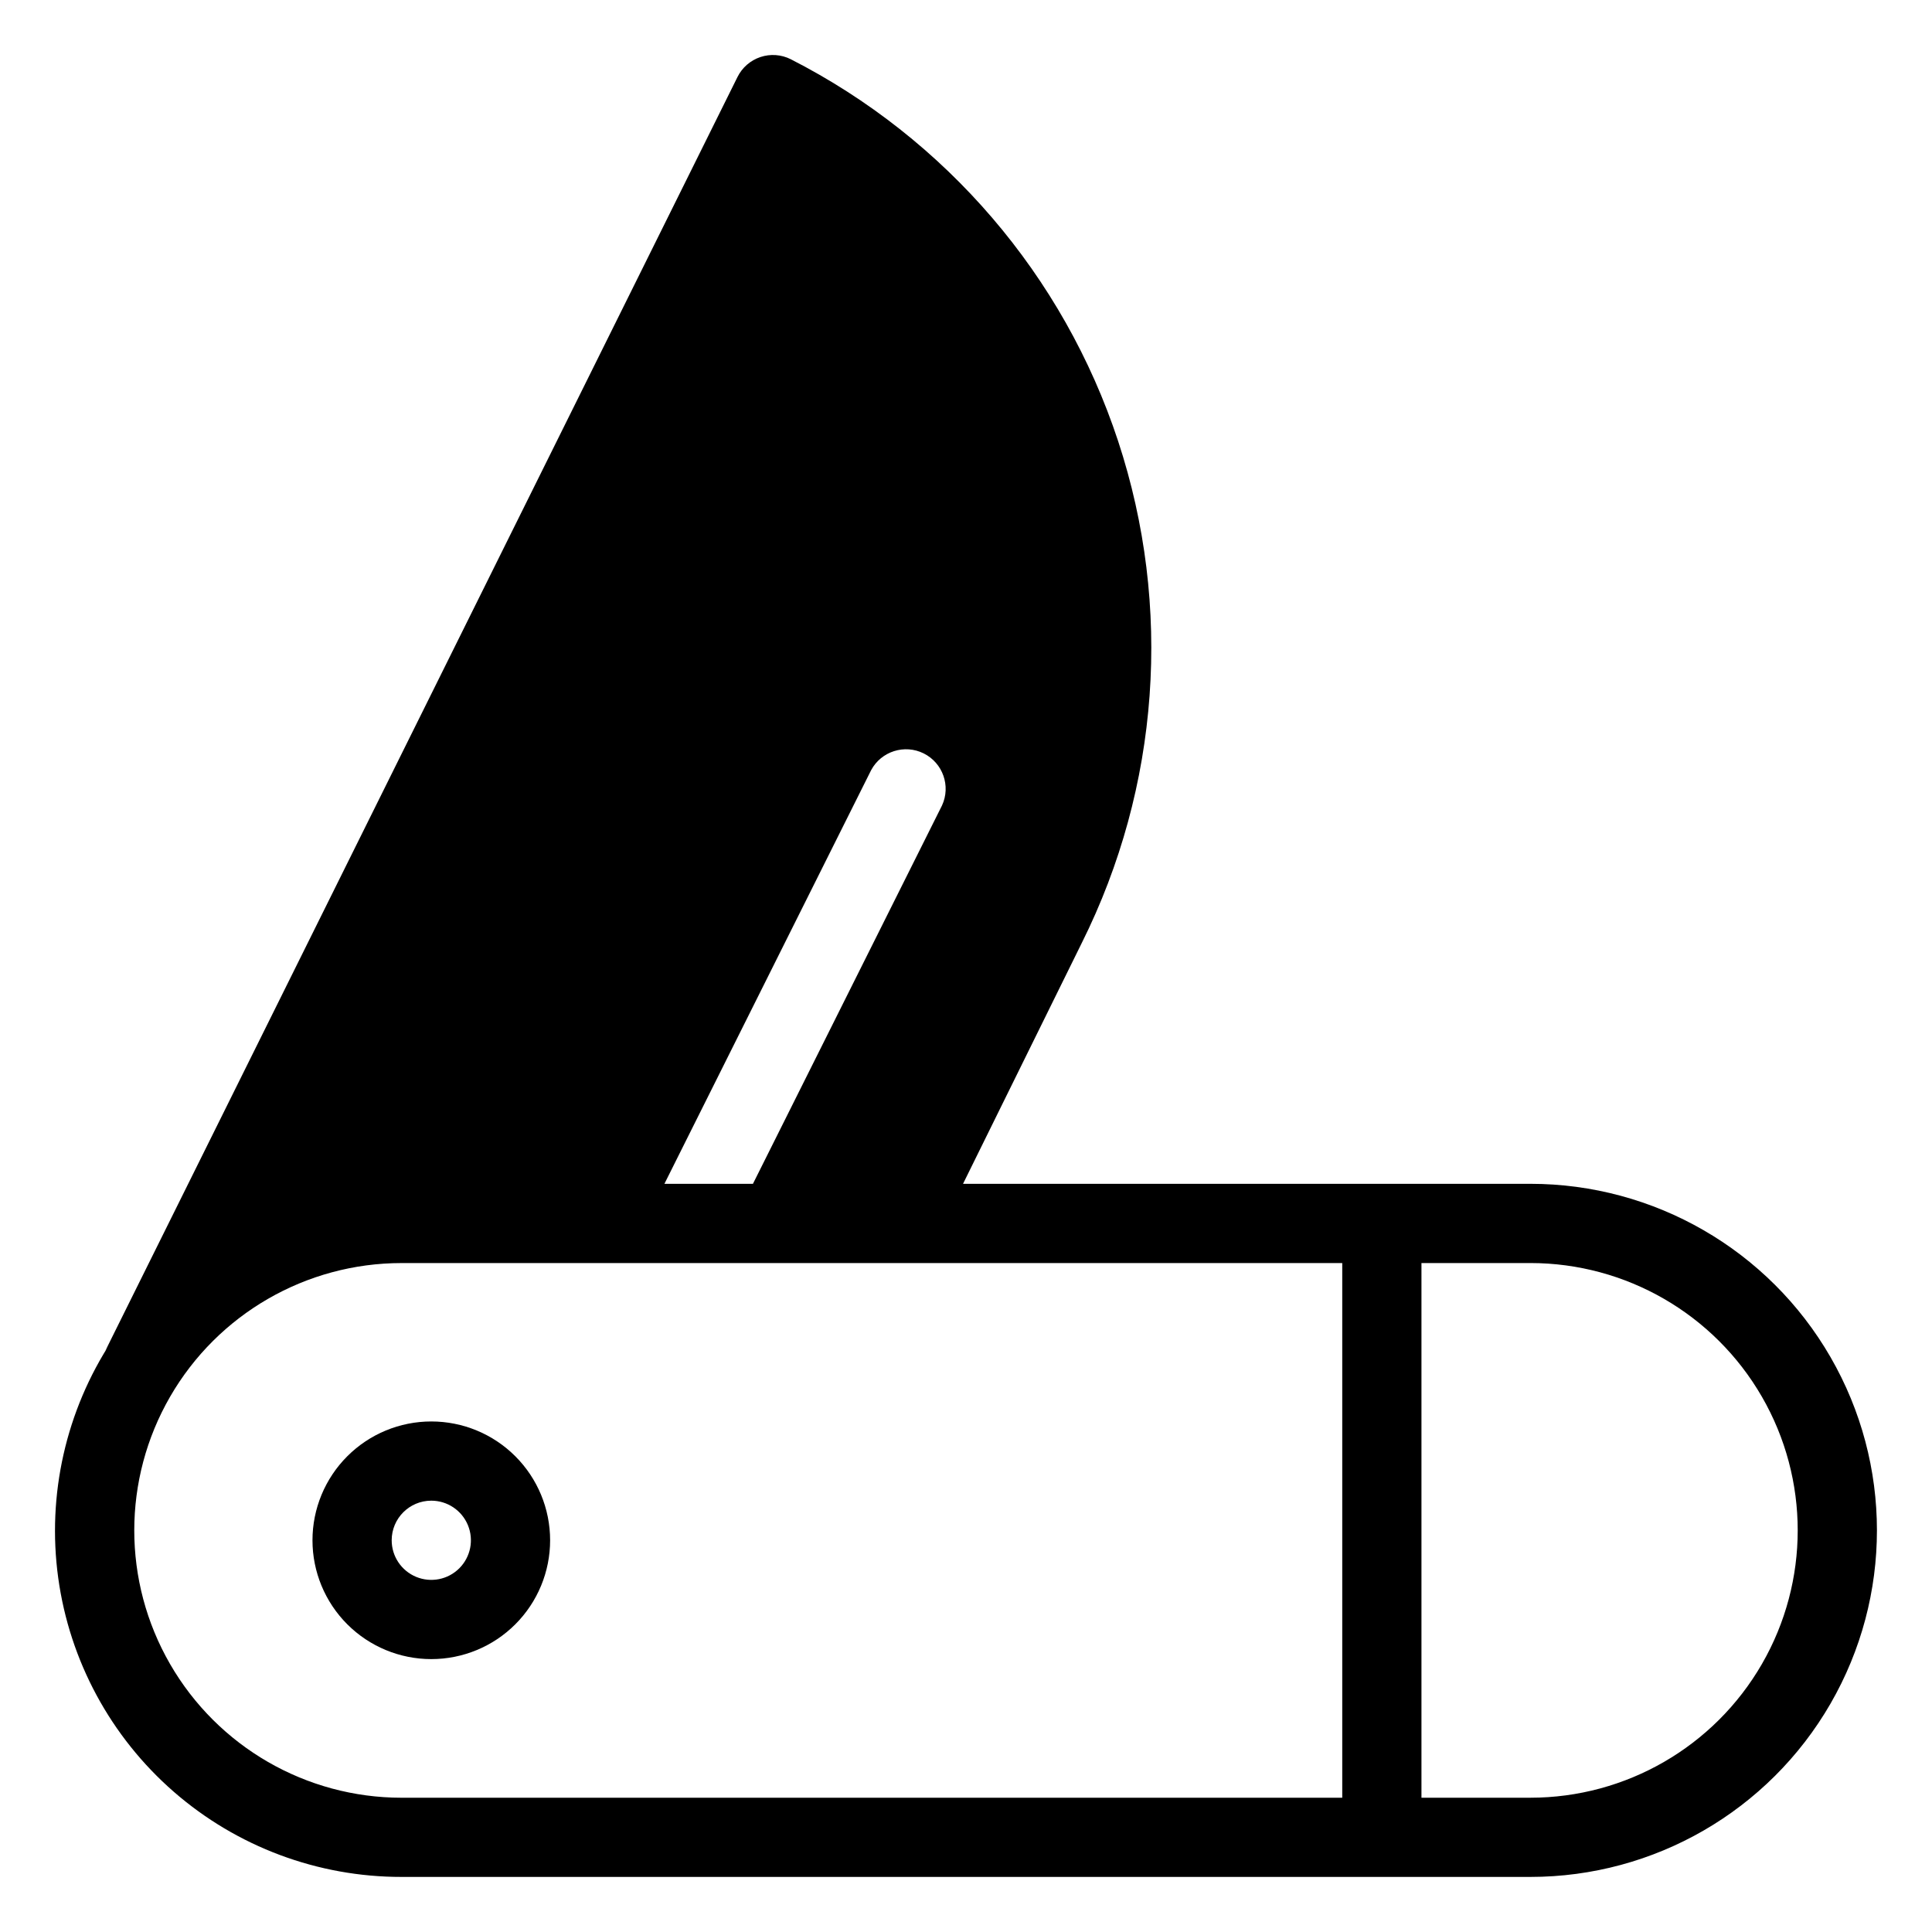 <?xml version="1.0" encoding="UTF-8"?>
<!-- Uploaded to: ICON Repo, www.iconrepo.com, Generator: ICON Repo Mixer Tools -->
<svg fill="#000000" width="800px" height="800px" version="1.1" viewBox="144 144 512 512" xmlns="http://www.w3.org/2000/svg">
 <g>
  <path d="m226.81 552.19c0 8.352 3.32 16.359 9.223 22.266 5.906 5.906 13.914 9.223 22.266 9.223 8.352 0 16.363-3.316 22.266-9.223 5.906-5.906 9.223-13.914 9.223-22.266 0-8.352-3.316-16.359-9.223-22.266-5.902-5.906-13.914-9.223-22.266-9.223-8.352 0-16.359 3.316-22.266 9.223-5.902 5.906-9.223 13.914-9.223 22.266zm31.488-10.496c4.246 0 8.074 2.559 9.699 6.481s0.727 8.434-2.277 11.438c-3 3-7.516 3.898-11.438 2.273s-6.481-5.449-6.481-9.695c0-5.797 4.699-10.496 10.496-10.496z"/>
  <path d="m549.57 457.73h-150.36l31.488-63.867c20.609-41.32 24.062-89.105 9.617-132.96-14.449-43.852-45.633-80.227-86.762-101.21-2.5-1.254-5.391-1.461-8.043-0.574-2.648 0.887-4.836 2.793-6.074 5.297l-167.52 337.55 1.73-2.676 0.004-0.004c-12.188 18.543-17.238 40.875-14.223 62.859 3.019 21.98 13.902 42.125 30.633 56.699 16.73 14.574 38.18 22.586 60.367 22.559h299.14c32.812 0 63.133-17.504 79.535-45.918 16.406-28.418 16.406-63.426 0-91.84-16.402-28.418-46.723-45.922-79.535-45.922zm-174.71-109.63c2.68-4.996 8.848-6.961 13.926-4.438 5.074 2.527 7.231 8.629 4.863 13.781l-50.117 100.29h-23.461zm124.85 272.32h-249.28c-25.312 0-48.699-13.504-61.355-35.422-12.656-21.922-12.656-48.93 0-70.848 12.656-21.922 36.043-35.426 61.355-35.426h249.28zm49.855 0h-28.863v-141.7h28.863c25.312 0 48.699 13.504 61.355 35.426 12.656 21.918 12.656 48.926 0 70.848-12.656 21.918-36.043 35.422-61.355 35.422z"/>
 </g>
</svg>